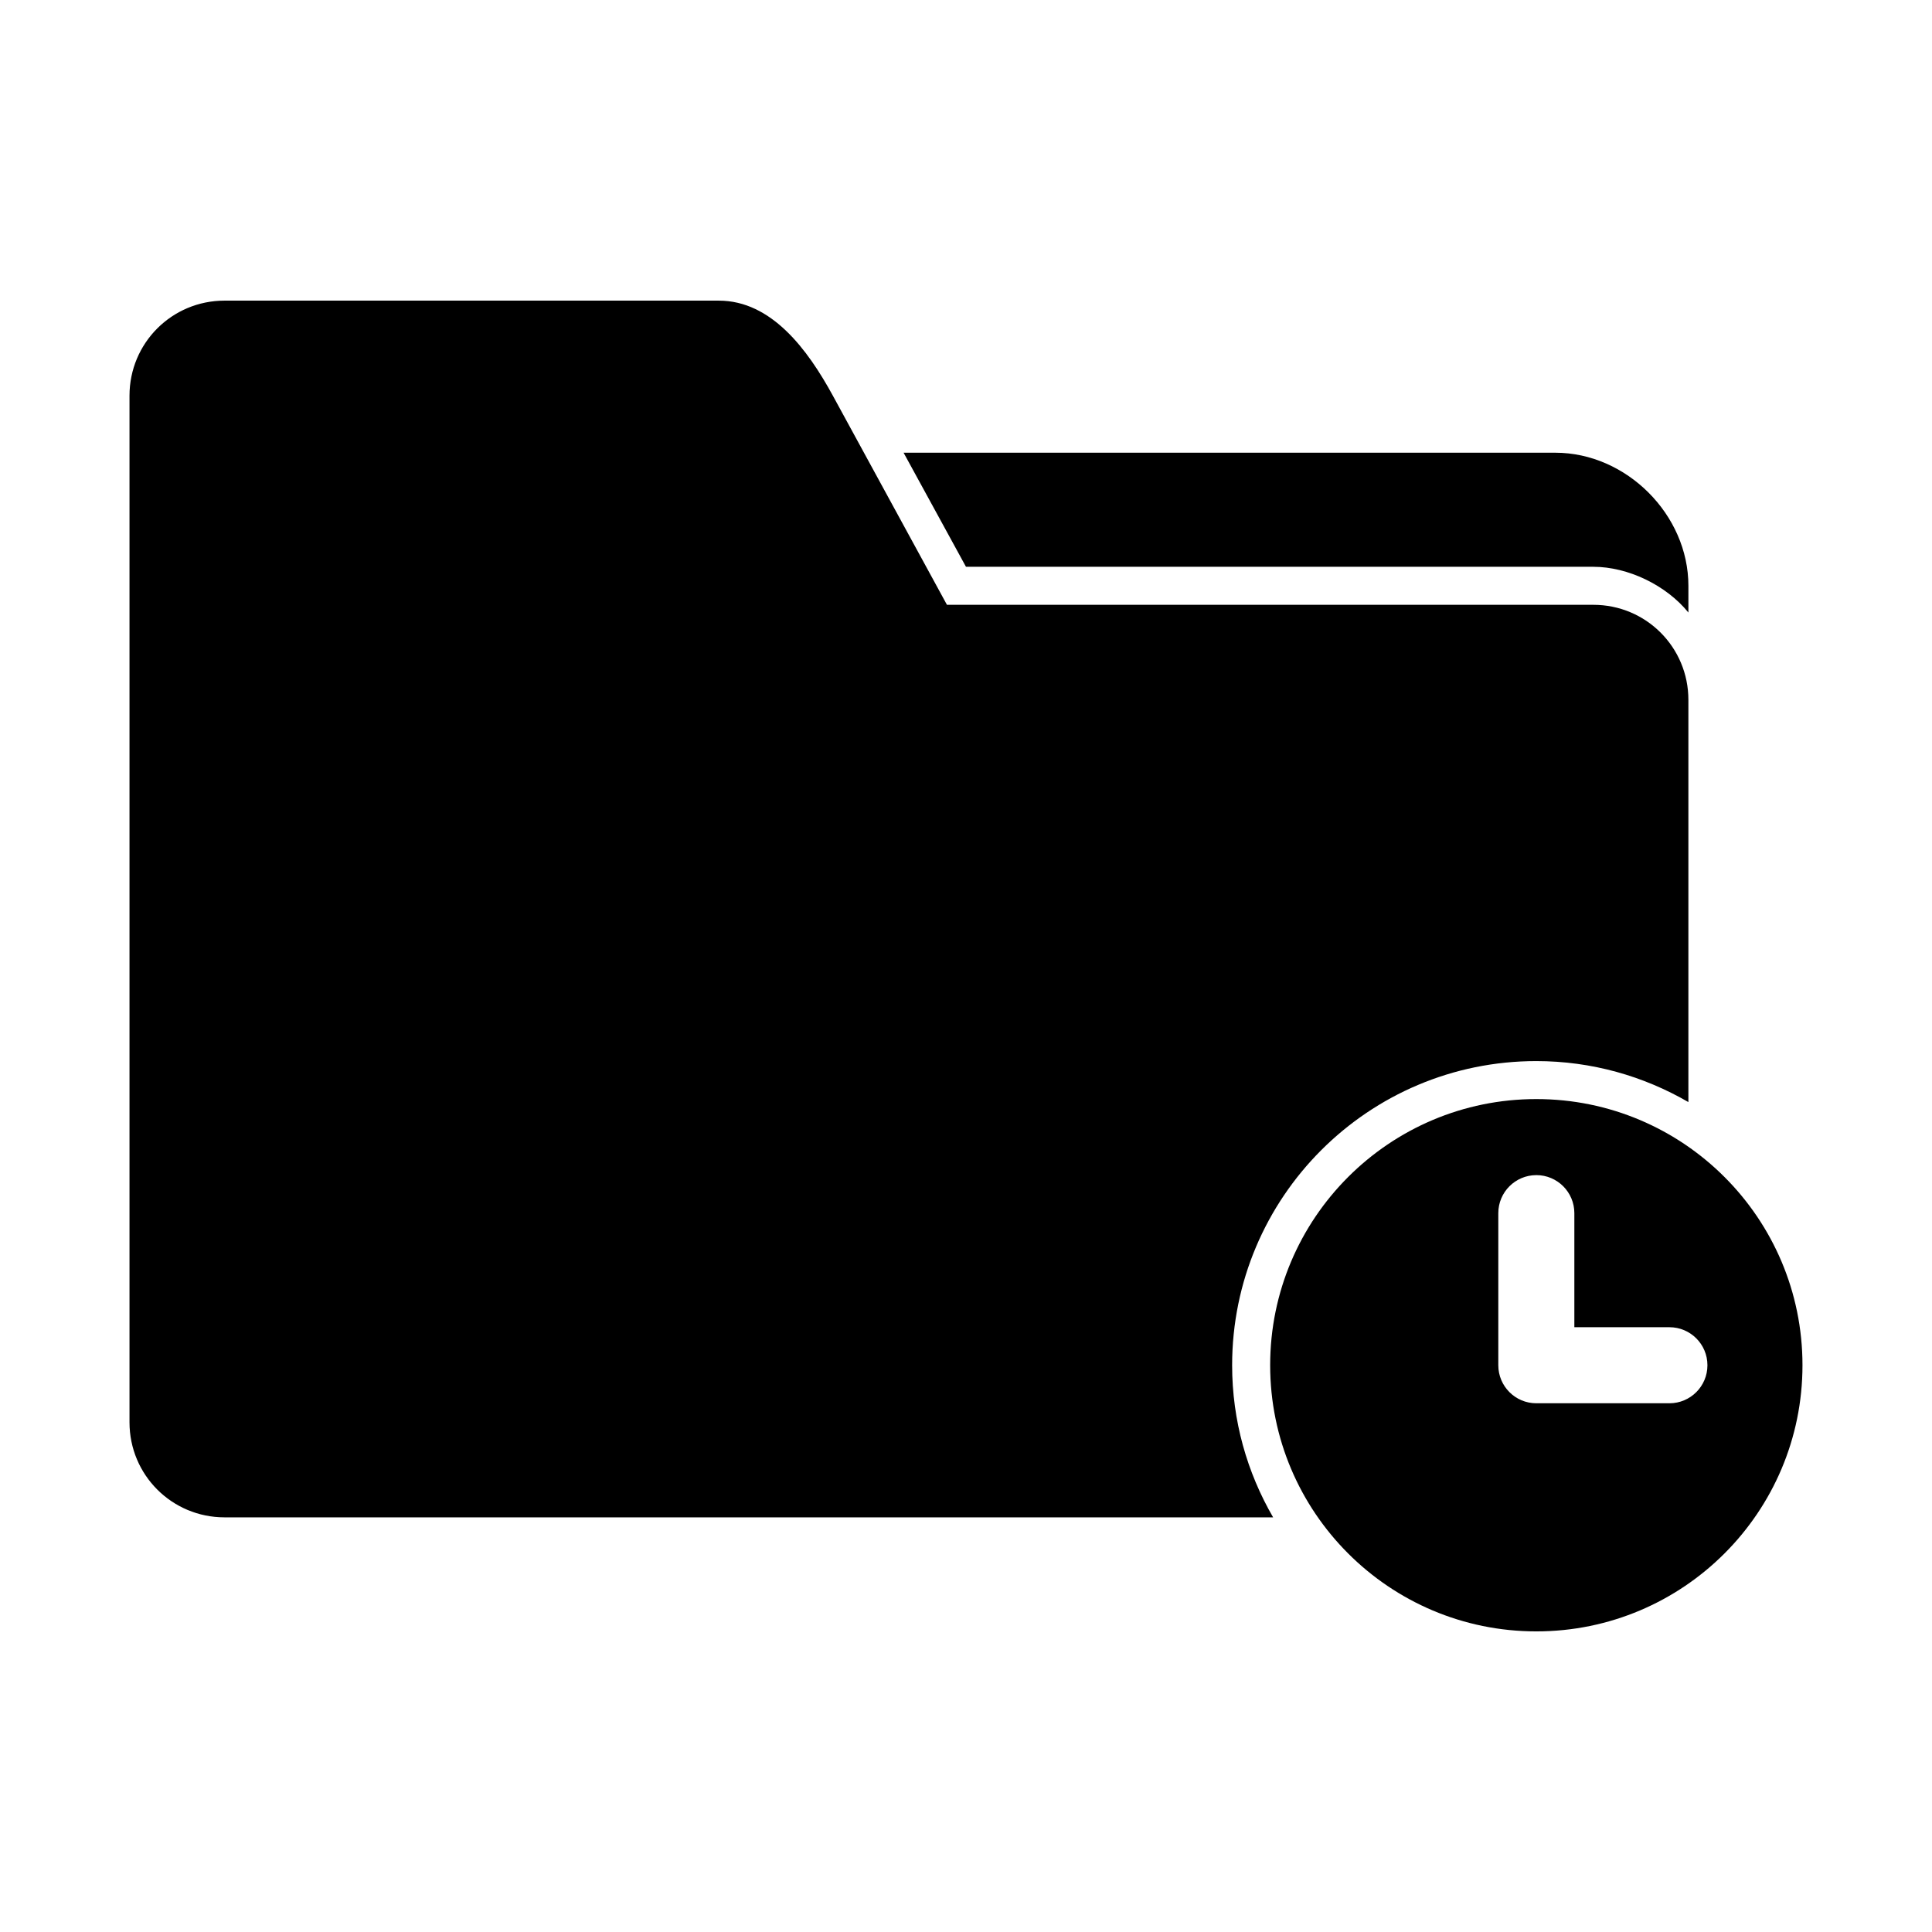 <?xml version="1.0" encoding="UTF-8"?>
<!-- Uploaded to: SVG Repo, www.svgrepo.com, Generator: SVG Repo Mixer Tools -->
<svg fill="#000000" width="800px" height="800px" version="1.1" viewBox="144 144 512 512" xmlns="http://www.w3.org/2000/svg">
 <path d="m203.51 223.67c-13.957 0-25.191 11.234-25.191 25.191v272.06c0 13.957 11.234 25.191 25.191 25.191h277.88c-6.879-11.867-10.863-25.602-10.863-40.305 0-44.52 36.09-80.609 80.609-80.609 14.703 0 28.438 3.988 40.305 10.863v-106.59c0-13.957-11.234-25.191-25.191-25.191h-171.3l-30.23-55.418c-6.684-12.25-16.273-25.191-30.23-25.191h-130.99zm179.95 40.305 16.531 30.23h166.26c9.16 0 19.289 4.852 25.191 12.121v-7.086c0-18.84-16.426-35.266-35.266-35.266zm167.68 171.29c-38.953 0-70.535 31.578-70.535 70.535 0 38.953 31.578 70.535 70.535 70.535 38.953 0 70.535-31.578 70.535-70.535 0-38.953-31.578-70.535-70.535-70.535zm0 20.152c5.566 0 10.078 4.512 10.078 10.078v30.23h25.191c5.566 0 10.078 4.512 10.078 10.078 0 5.566-4.512 10.078-10.078 10.078h-35.266c-5.566 0-10.078-4.512-10.078-10.078v-40.305c0-5.566 4.512-10.078 10.078-10.078z"/>
</svg>